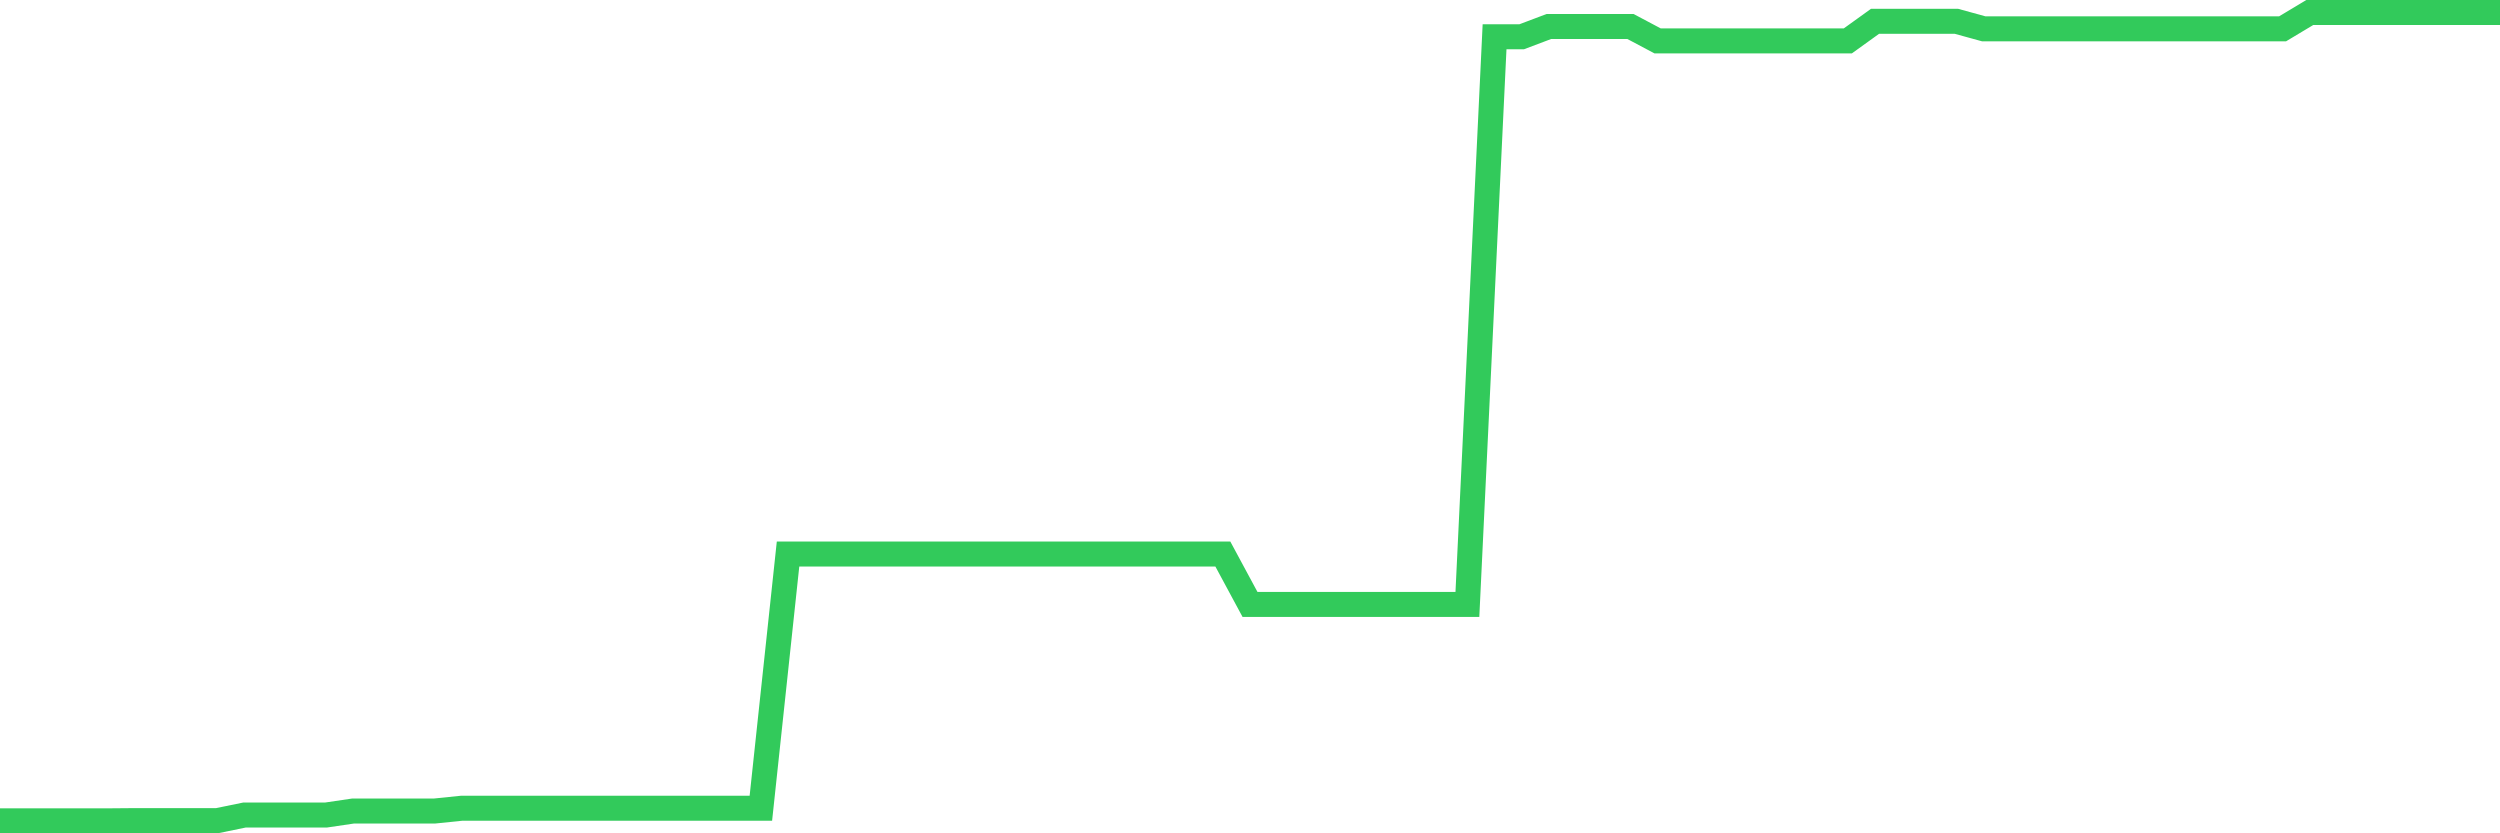 <svg
  xmlns="http://www.w3.org/2000/svg"
  xmlns:xlink="http://www.w3.org/1999/xlink"
  width="120"
  height="40"
  viewBox="0 0 120 40"
  preserveAspectRatio="none"
>
  <polyline
    points="0,39.4 1.304,39.4 2.609,39.4 3.913,39.4 5.217,39.4 6.522,39.389 7.826,39.389 9.13,39.389 10.435,39.389 11.739,39.121 13.043,39.121 14.348,39.121 15.652,39.121 16.957,38.928 18.261,38.928 19.565,38.928 20.87,38.928 22.174,38.794 23.478,38.794 24.783,38.794 26.087,38.794 27.391,38.794 28.696,38.794 30,38.794 31.304,38.794 32.609,38.794 33.913,38.794 35.217,38.794 36.522,38.794 37.826,26.592 39.13,26.592 40.435,26.592 41.739,26.592 43.043,26.592 44.348,26.592 45.652,26.592 46.957,26.592 48.261,26.592 49.565,26.592 50.87,26.592 52.174,26.592 53.478,26.592 54.783,26.592 56.087,26.592 57.391,26.592 58.696,26.592 60,29.012 61.304,29.012 62.609,29.012 63.913,29.012 65.217,29.012 66.522,29.012 67.826,29.012 69.13,29.012 70.435,29.012 71.739,1.764 73.043,1.764 74.348,1.271 75.652,1.271 76.957,1.271 78.261,1.271 79.565,1.963 80.87,1.963 82.174,1.963 83.478,1.963 84.783,1.963 86.087,1.963 87.391,1.963 88.696,1.963 90,1.024 91.304,1.024 92.609,1.024 93.913,1.024 95.217,1.383 96.522,1.383 97.826,1.383 99.13,1.383 100.435,1.383 101.739,1.383 103.043,1.383 104.348,1.383 105.652,1.383 106.957,1.383 108.261,1.383 109.565,1.383 110.87,0.6 112.174,0.6 113.478,0.6 114.783,0.6 116.087,0.6 117.391,0.6 118.696,0.6 120,0.6"
    fill="none"
    stroke="#32ca5b"
    stroke-width="1.2"
  >
  </polyline>
</svg>